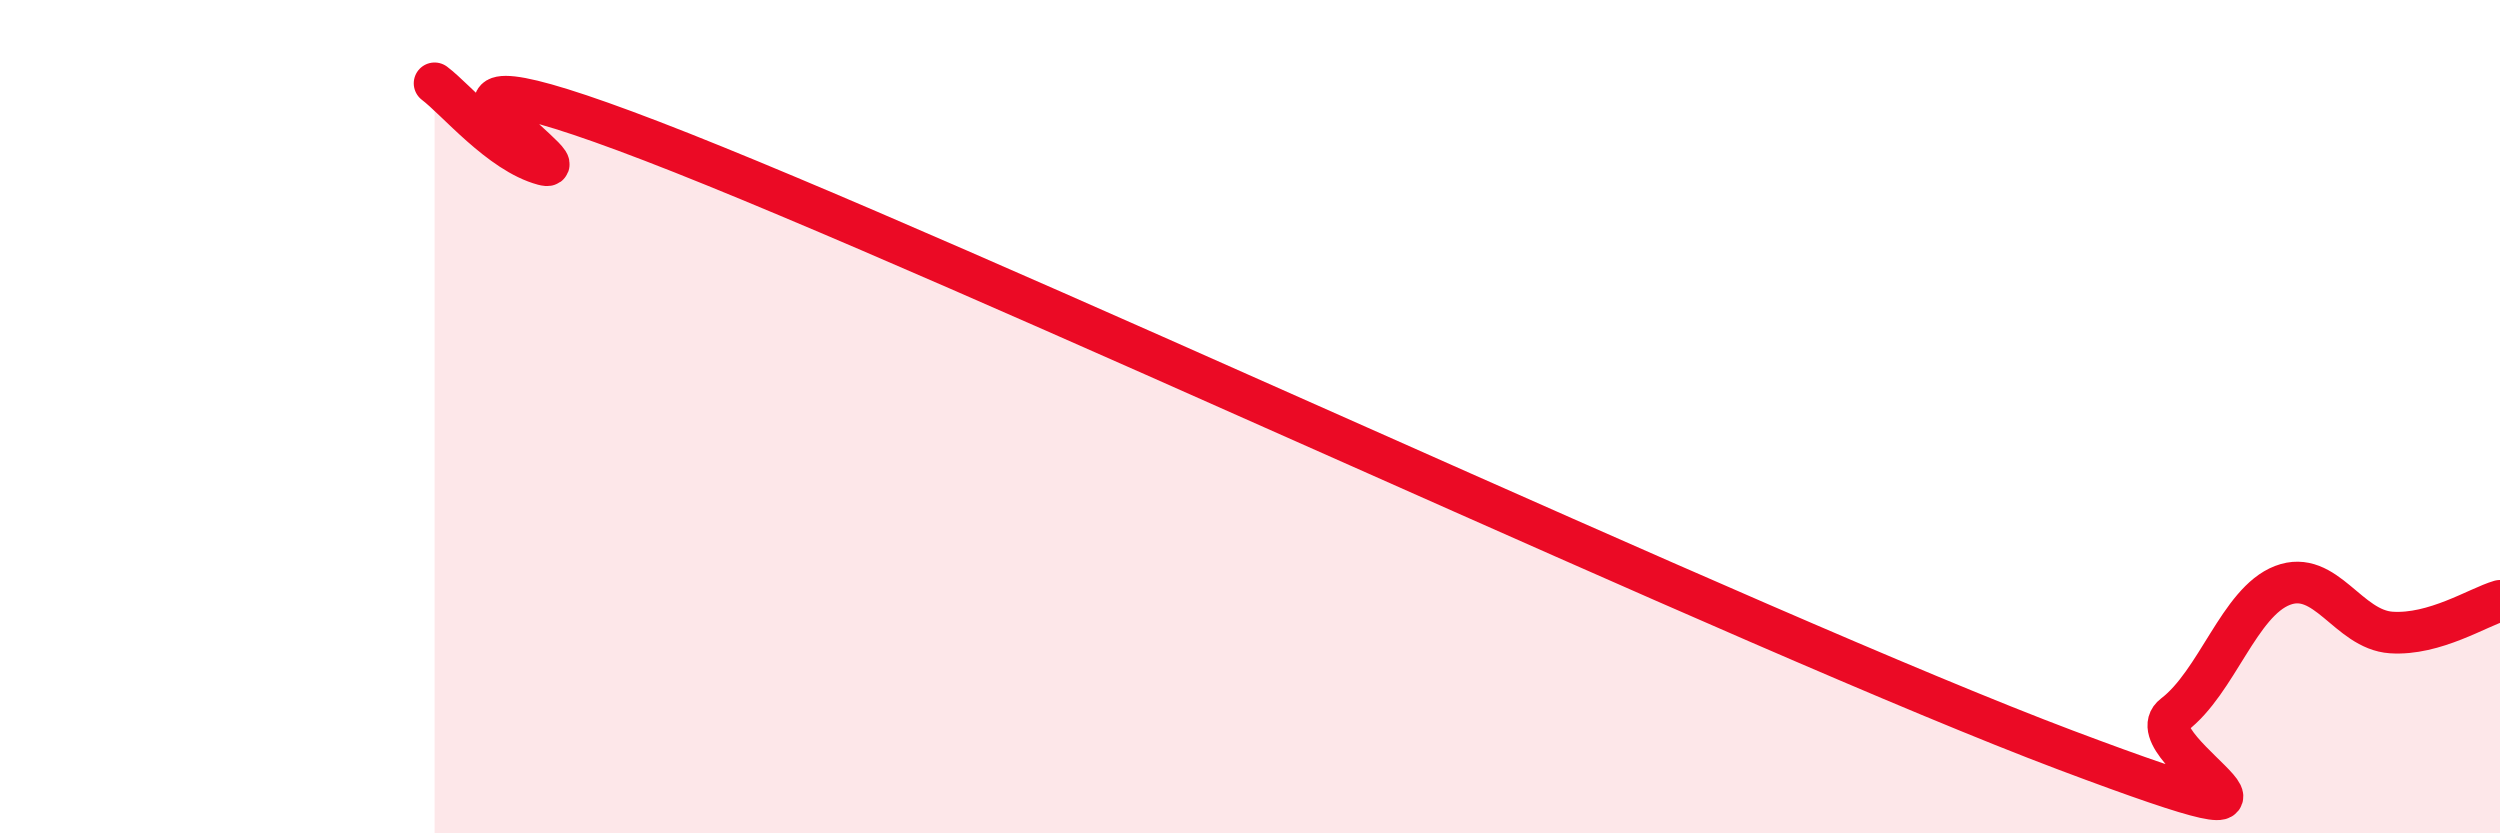 
    <svg width="60" height="20" viewBox="0 0 60 20" xmlns="http://www.w3.org/2000/svg">
      <path
        d="M 10.43,2 C 10.95,2.39 12,3.67 13.04,3.95 C 14.08,4.23 8.34,0.58 15.65,3.39 C 22.96,6.2 42.27,15.25 49.57,18 C 56.87,20.75 51.13,17.95 52.17,17.16 C 53.21,16.37 53.74,14.45 54.78,14.05 C 55.82,13.65 56.35,15.11 57.39,15.18 C 58.43,15.25 59.48,14.57 60,14.42L60 20L10.43 20Z"
        fill="#EB0A25"
        opacity="0.1"
        stroke-linecap="round"
        stroke-linejoin="round"
      />
      <path
        d="M 10.43,2 C 10.95,2.39 12,3.67 13.04,3.95 C 14.08,4.23 8.34,0.58 15.65,3.39 C 22.96,6.2 42.27,15.25 49.57,18 C 56.87,20.75 51.13,17.95 52.17,17.16 C 53.21,16.37 53.74,14.45 54.78,14.05 C 55.82,13.65 56.35,15.11 57.39,15.18 C 58.43,15.25 59.48,14.57 60,14.42"
        stroke="#EB0A25"
        stroke-width="1"
        fill="none"
        stroke-linecap="round"
        stroke-linejoin="round"
      />
    </svg>
  
